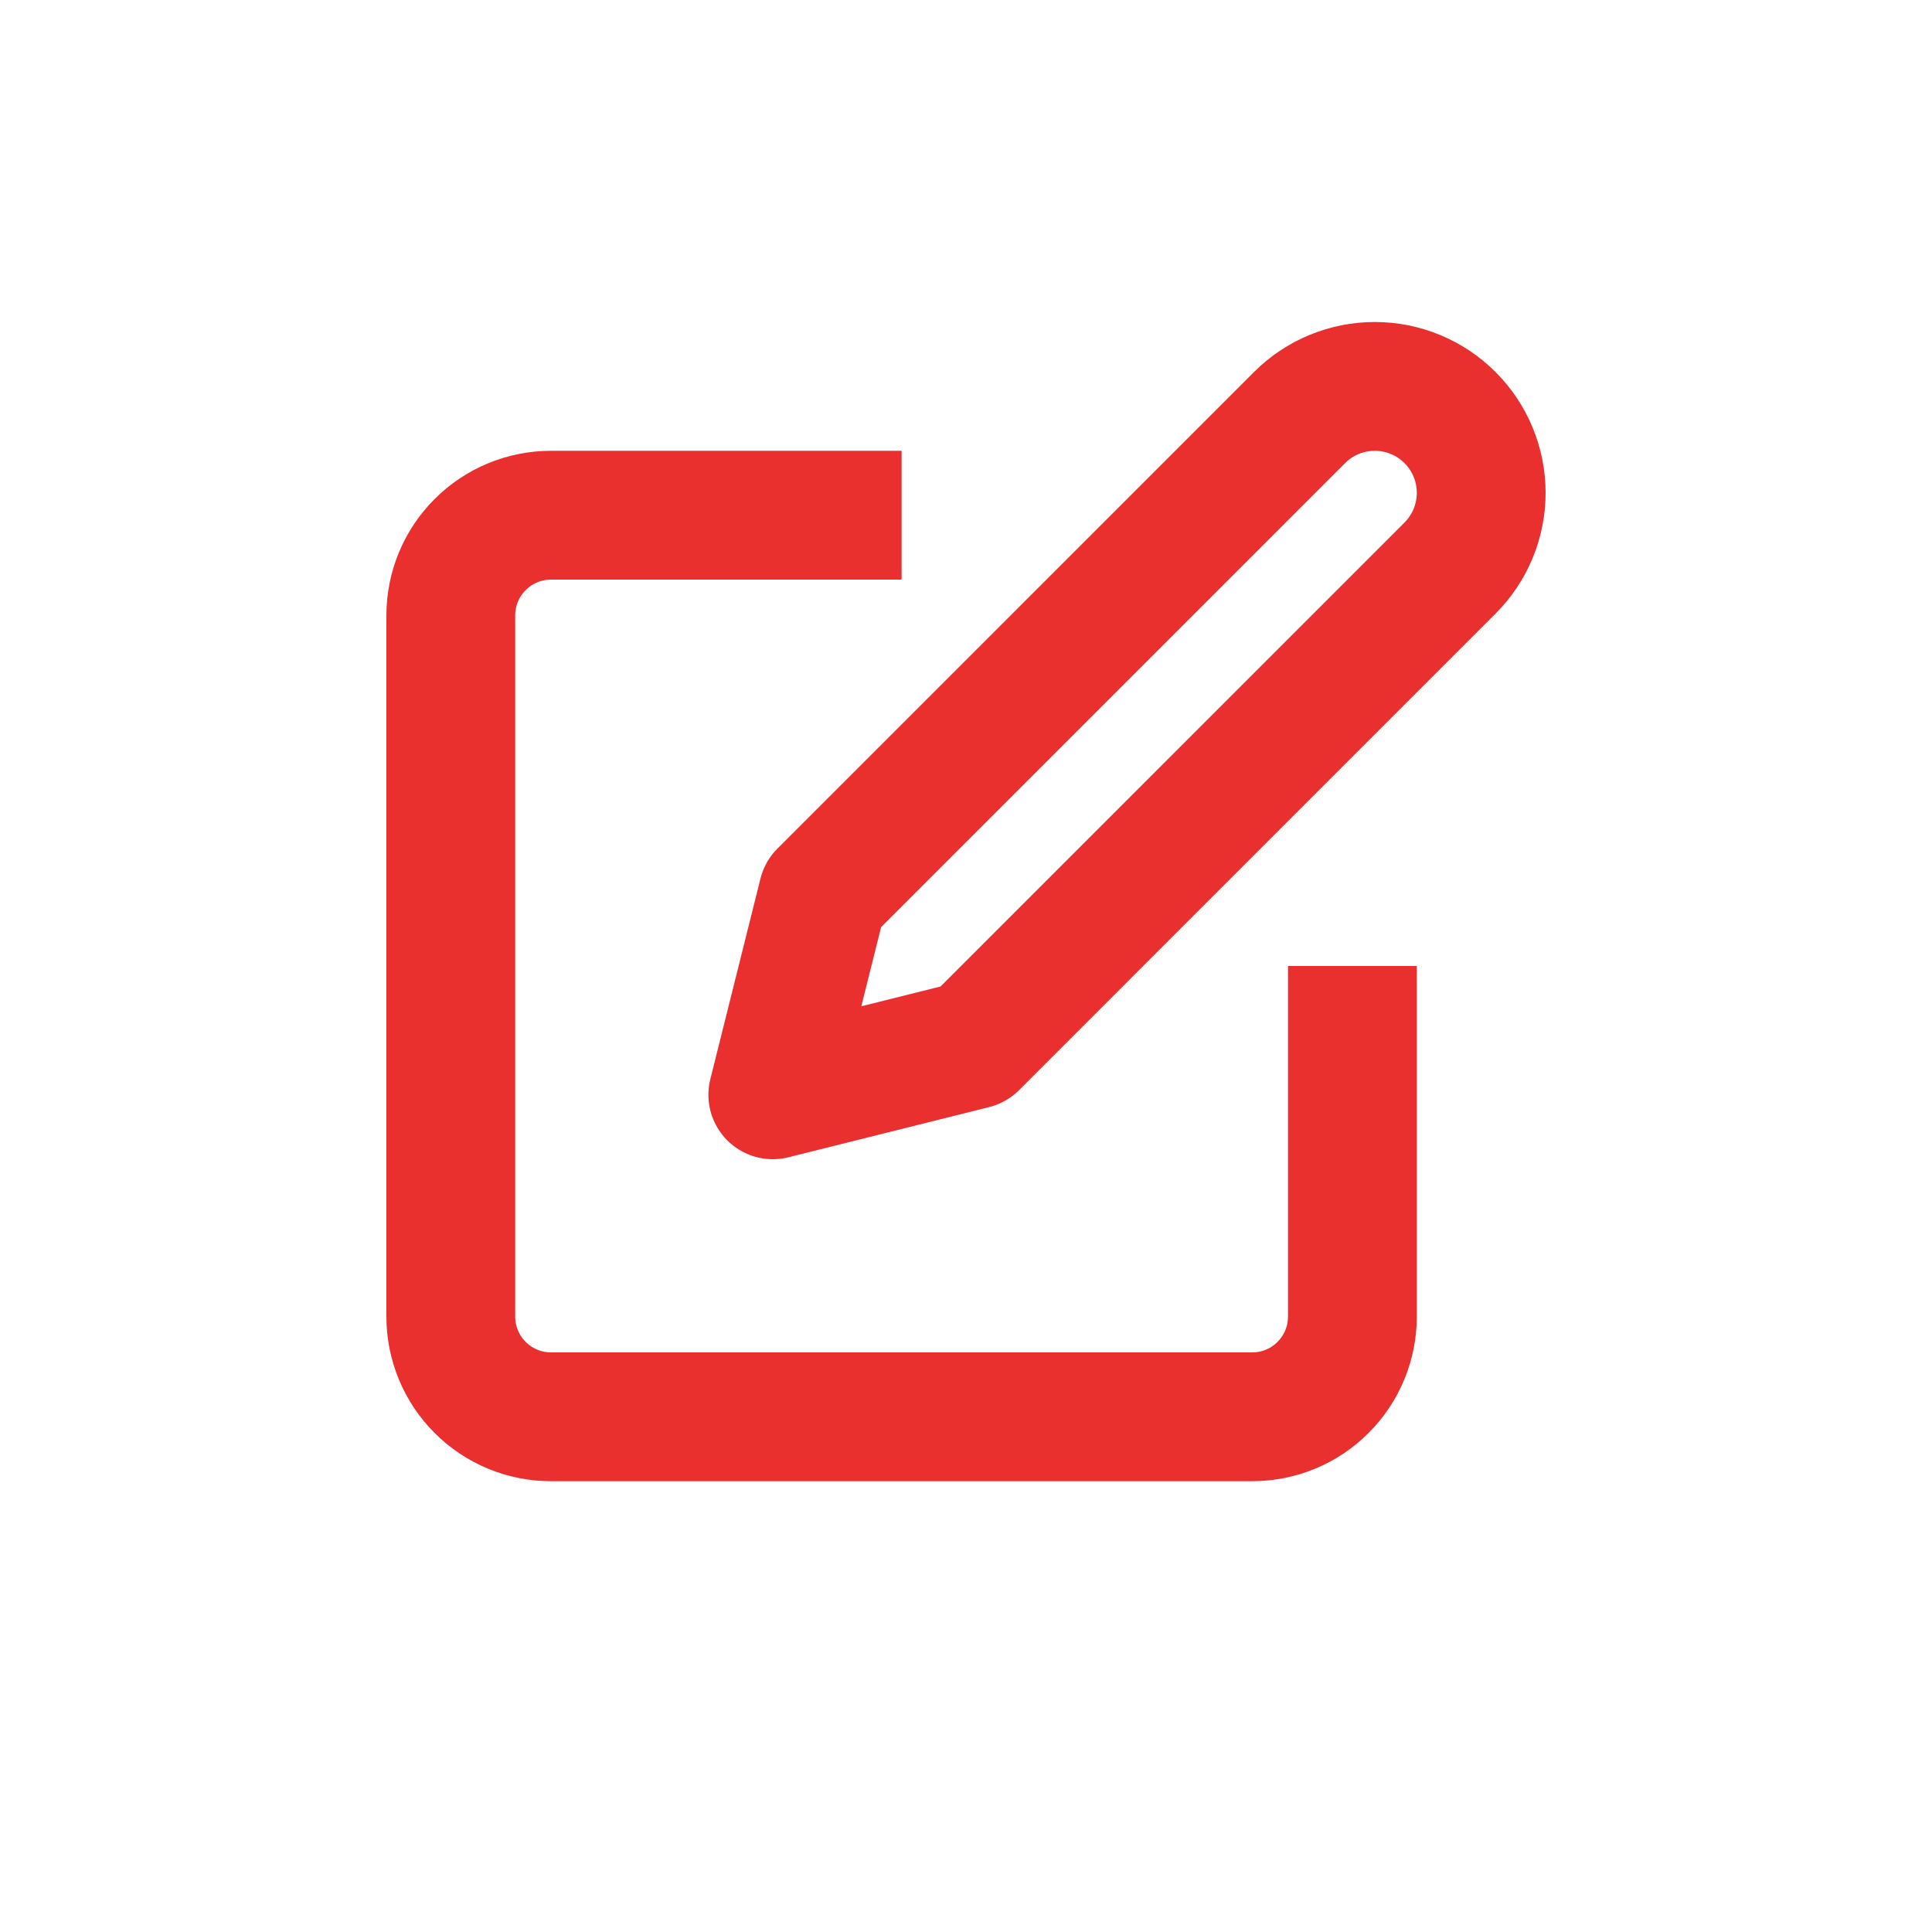 <svg width="30" height="30" viewBox="0 0 30 30" fill="none" xmlns="http://www.w3.org/2000/svg">
<path d="M13 8H8.556C8.143 8 7.747 8.164 7.456 8.456C7.164 8.747 7 9.143 7 9.556V20.444C7 20.857 7.164 21.253 7.456 21.544C7.747 21.836 8.143 22 8.556 22H19.444C19.857 22 20.253 21.836 20.544 21.544C20.836 21.253 21 20.857 21 20.444V16" stroke="#EA2F2F" stroke-width="2" stroke-linecap="square" stroke-linejoin="round"/>
<path d="M20.179 6.484C20.489 6.174 20.909 6 21.348 6C21.786 6 22.206 6.174 22.516 6.484C22.826 6.794 23 7.214 23 7.652C23 8.091 22.826 8.511 22.516 8.821L15.116 16.221L12 17L12.779 13.884L20.179 6.484Z" stroke="#EA2F2F" stroke-width="2" stroke-linecap="round" stroke-linejoin="round"/>
</svg>
